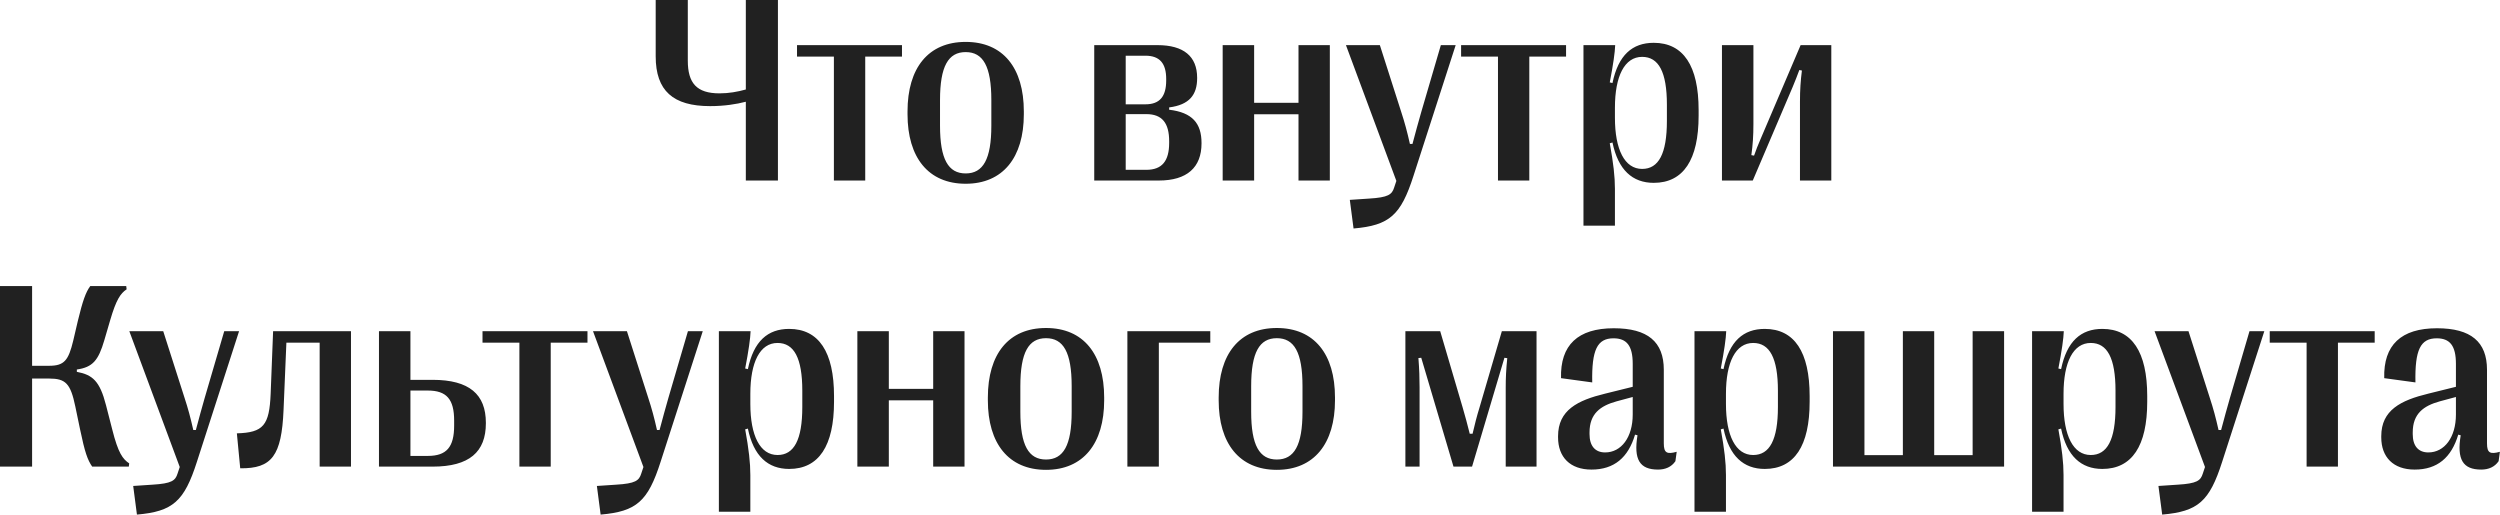<?xml version="1.0" encoding="UTF-8"?> <svg xmlns="http://www.w3.org/2000/svg" width="568" height="117" viewBox="0 0 568 117" fill="none"><path d="M176.746 41.016H169.451V23.115C167.342 23.672 164.529 24.111 161.336 24.111C152.928 24.111 148.973 20.625 148.973 12.803V0H156.268V13.77C156.268 18.896 158.289 21.211 163.475 21.211C165.584 21.211 167.576 20.859 169.451 20.332V0H176.746V41.016ZM196.58 41.016H189.461V12.861H181.082V10.254H204.93V12.861H196.58V41.016ZM219.402 41.748C210.906 41.748 206.189 35.772 206.189 25.957V25.312C206.189 15.44 210.906 9.521 219.402 9.521C227.898 9.521 232.615 15.44 232.615 25.312V25.957C232.615 35.772 227.869 41.748 219.402 41.748ZM219.402 39.404C223.357 39.404 225.232 36.182 225.232 28.564V22.734C225.232 15.059 223.357 11.836 219.402 11.836C215.447 11.836 213.572 15.059 213.572 22.734V28.564C213.572 36.182 215.447 39.404 219.402 39.404ZM263.289 41.016H248.611V10.254H262.996C268.914 10.254 271.99 12.803 271.99 17.666V17.754C271.99 21.562 270.203 23.818 265.633 24.404V24.932C270.877 25.547 272.986 28.008 272.986 32.49V32.578C272.986 38.057 269.676 41.016 263.289 41.016ZM255.76 12.656V23.701H260.242C263.523 23.701 264.959 21.885 264.959 18.281V17.93C264.959 14.443 263.523 12.656 260.242 12.656H255.76ZM255.76 25.928V38.584H260.447C264.051 38.584 265.633 36.533 265.633 32.461V32.08C265.633 27.979 264.051 25.928 260.447 25.928H255.76ZM284.939 41.016H277.791V10.254H284.939V23.35H295.018V10.254H302.137V41.016H295.018V25.957H284.939V41.016ZM307.527 51.914L306.678 45.41L311.072 45.117C315.408 44.853 316.258 44.209 316.756 42.598L317.254 41.103L305.799 10.254H313.504L318.367 25.459C319.129 27.773 319.715 29.941 320.33 32.695H320.916C321.648 29.941 322.234 27.803 322.908 25.459L327.361 10.254H330.73L321.15 39.932C318.279 48.897 315.701 51.211 307.527 51.914ZM347.459 41.016H340.34V12.861H331.961V10.254H355.809V12.861H347.459V41.016ZM375.73 9.727C382.469 9.727 385.926 14.971 385.926 24.99V26.279C385.926 36.299 382.469 41.543 375.73 41.543C370.896 41.543 367.645 38.613 366.355 32.373L365.74 32.549C366.561 37.06 366.912 40.107 366.912 42.92V51.27H359.764V10.254H366.971C366.912 11.895 366.531 14.619 365.74 18.721L366.355 18.867C367.674 12.51 370.867 9.727 375.73 9.727ZM373.094 12.92C369.109 12.92 366.912 17.285 366.912 24.463V26.777C366.912 33.955 369.109 38.379 373.094 38.379C376.844 38.379 378.719 34.922 378.719 27.48V23.76C378.719 16.348 376.844 12.92 373.094 12.92ZM398.23 41.016H391.229V10.254H398.377V28.213C398.377 30.85 398.23 32.959 397.908 35.244L398.523 35.361C398.992 34.014 399.402 32.959 400.018 31.553L409.1 10.254H416.072V41.016H408.953V23.057C408.953 20.42 409.1 18.311 409.393 16.025L408.807 15.908C408.309 17.256 407.898 18.311 407.312 19.717L398.23 41.016ZM7.293 106.016H-0.002V65H7.293V83.106H11.16C14.588 83.106 15.555 81.904 16.639 77.393L17.693 72.881C18.777 68.398 19.48 66.377 20.506 65H28.68L28.768 65.732C27.361 66.67 26.395 68.106 25.047 72.705L23.699 77.305C22.352 81.904 21.062 83.428 17.459 83.955V84.482C21.033 85.156 22.674 86.562 24.08 92.041L25.486 97.519C26.863 102.998 27.889 104.287 29.354 105.283L29.266 106.016H20.945C19.891 104.492 19.275 102.764 18.191 97.549L17.107 92.334C16.023 87.119 14.91 86.006 11.16 86.006H7.293V106.016ZM31.111 116.914L30.262 110.41L34.656 110.117C38.992 109.854 39.842 109.209 40.34 107.598L40.838 106.104L29.383 75.254H37.088L41.951 90.459C42.713 92.773 43.299 94.941 43.914 97.695H44.5C45.232 94.941 45.818 92.803 46.492 90.459L50.945 75.254H54.315L44.734 104.932C41.863 113.896 39.285 116.211 31.111 116.914ZM54.578 106.396L53.816 98.457C59.852 98.281 61.199 96.641 61.492 89.463L62.049 75.254H79.744V106.016H72.625V77.861H65.066L64.422 93.154C63.982 103.555 61.756 106.484 54.578 106.396ZM98.289 106.016H86.102V75.254H93.25V86.299H98.289C106.639 86.299 110.389 89.609 110.389 96.055V96.172C110.389 102.676 106.639 106.016 98.289 106.016ZM93.25 88.731V103.584H97.205C101.453 103.584 103.182 101.592 103.182 96.699V95.557C103.182 90.693 101.453 88.731 97.205 88.731H93.25ZM125.125 106.016H118.006V77.861H109.627V75.254H133.475V77.861H125.125V106.016ZM136.463 116.914L135.613 110.41L140.008 110.117C144.344 109.854 145.193 109.209 145.691 107.598L146.189 106.104L134.734 75.254H142.439L147.303 90.459C148.064 92.773 148.65 94.941 149.266 97.695H149.852C150.584 94.941 151.17 92.803 151.844 90.459L156.297 75.254H159.666L150.086 104.932C147.215 113.896 144.637 116.211 136.463 116.914ZM179.295 74.727C186.033 74.727 189.49 79.971 189.49 89.99V91.279C189.49 101.299 186.033 106.543 179.295 106.543C174.461 106.543 171.209 103.613 169.92 97.373L169.305 97.549C170.125 102.061 170.477 105.107 170.477 107.92V116.27H163.328V75.254H170.535C170.477 76.894 170.096 79.619 169.305 83.721L169.92 83.867C171.238 77.51 174.432 74.727 179.295 74.727ZM176.658 77.92C172.674 77.92 170.477 82.285 170.477 89.463V91.777C170.477 98.955 172.674 103.379 176.658 103.379C180.408 103.379 182.283 99.922 182.283 92.481V88.76C182.283 81.348 180.408 77.92 176.658 77.92ZM201.941 106.016H194.793V75.254H201.941V88.35H212.02V75.254H219.139V106.016H212.02V90.957H201.941V106.016ZM237.654 106.748C229.158 106.748 224.441 100.771 224.441 90.957V90.312C224.441 80.439 229.158 74.522 237.654 74.522C246.15 74.522 250.867 80.439 250.867 90.312V90.957C250.867 100.771 246.121 106.748 237.654 106.748ZM237.654 104.404C241.609 104.404 243.484 101.182 243.484 93.564V87.734C243.484 80.059 241.609 76.836 237.654 76.836C233.699 76.836 231.824 80.059 231.824 87.734V93.564C231.824 101.182 233.699 104.404 237.654 104.404ZM263.289 106.016H256.141V75.254H274.979V77.861H263.289V106.016ZM290.096 106.748C281.6 106.748 276.883 100.771 276.883 90.957V90.312C276.883 80.439 281.6 74.522 290.096 74.522C298.592 74.522 303.309 80.439 303.309 90.312V90.957C303.309 100.771 298.562 106.748 290.096 106.748ZM290.096 104.404C294.051 104.404 295.926 101.182 295.926 93.564V87.734C295.926 80.059 294.051 76.836 290.096 76.836C286.141 76.836 284.266 80.059 284.266 87.734V93.564C284.266 101.182 286.141 104.404 290.096 104.404ZM322.527 106.016H319.305V75.254H327.215L332.312 92.568C332.869 94.473 333.426 96.523 333.924 98.545H334.568C335.037 96.523 335.564 94.443 336.15 92.568L341.219 75.254H349.1V106.016H342.098V88.027C342.098 85.889 342.186 83.955 342.449 81.377L341.805 81.289L334.451 106.016H330.232L322.908 81.289L322.264 81.348C322.469 83.955 322.527 85.889 322.527 88.027V106.016ZM361.58 106.689C356.717 106.689 353.992 103.848 353.992 99.365V99.102C353.992 93.184 358.416 90.957 364.686 89.434L370.955 87.881V82.666C370.955 78.535 369.578 76.865 366.59 76.865C362.898 76.865 361.609 79.473 361.756 86.885L354.666 85.918C354.461 78.389 358.504 74.58 366.648 74.58C374.354 74.58 378.016 77.656 378.016 84.014V100.742C378.016 102.91 378.719 103.262 380.945 102.646L380.652 104.785C379.744 106.104 378.367 106.689 376.697 106.689C372.537 106.689 371.131 104.404 372.039 98.897L371.482 98.75C369.93 103.965 366.736 106.689 361.58 106.689ZM364.686 102.793C368.348 102.793 370.955 99.365 370.955 94.18V90.195L367.264 91.191C363.572 92.217 361.141 94.004 361.141 98.252V98.633C361.141 101.299 362.4 102.793 364.686 102.793ZM400.955 74.727C407.693 74.727 411.15 79.971 411.15 89.99V91.279C411.15 101.299 407.693 106.543 400.955 106.543C396.121 106.543 392.869 103.613 391.58 97.373L390.965 97.549C391.785 102.061 392.137 105.107 392.137 107.92V116.27H384.988V75.254H392.195C392.137 76.894 391.756 79.619 390.965 83.721L391.58 83.867C392.898 77.51 396.092 74.727 400.955 74.727ZM398.318 77.92C394.334 77.92 392.137 82.285 392.137 89.463V91.777C392.137 98.955 394.334 103.379 398.318 103.379C402.068 103.379 403.943 99.922 403.943 92.481V88.76C403.943 81.348 402.068 77.92 398.318 77.92ZM455.33 106.016H416.453V75.254H423.602V103.408H432.332V75.254H439.451V103.408H448.182V75.254H455.33V106.016ZM477.654 74.727C484.393 74.727 487.85 79.971 487.85 89.99V91.279C487.85 101.299 484.393 106.543 477.654 106.543C472.82 106.543 469.568 103.613 468.279 97.373L467.664 97.549C468.484 102.061 468.836 105.107 468.836 107.92V116.27H461.688V75.254H468.895C468.836 76.894 468.455 79.619 467.664 83.721L468.279 83.867C469.598 77.51 472.791 74.727 477.654 74.727ZM475.018 77.92C471.033 77.92 468.836 82.285 468.836 89.463V91.777C468.836 98.955 471.033 103.379 475.018 103.379C478.768 103.379 480.643 99.922 480.643 92.481V88.76C480.643 81.348 478.768 77.92 475.018 77.92ZM491.248 116.914L490.398 110.41L494.793 110.117C499.129 109.854 499.979 109.209 500.477 107.598L500.975 106.104L489.52 75.254H497.225L502.088 90.459C502.85 92.773 503.436 94.941 504.051 97.695H504.637C505.369 94.941 505.955 92.803 506.629 90.459L511.082 75.254H514.451L504.871 104.932C502 113.896 499.422 116.211 491.248 116.914ZM531.18 106.016H524.061V77.861H515.682V75.254H539.529V77.861H531.18V106.016ZM548.611 106.689C543.748 106.689 541.023 103.848 541.023 99.365V99.102C541.023 93.184 545.447 90.957 551.717 89.434L557.986 87.881V82.666C557.986 78.535 556.609 76.865 553.621 76.865C549.93 76.865 548.641 79.473 548.787 86.885L541.697 85.918C541.492 78.389 545.535 74.58 553.68 74.58C561.385 74.58 565.047 77.656 565.047 84.014V100.742C565.047 102.91 565.75 103.262 567.977 102.646L567.684 104.785C566.775 106.104 565.398 106.689 563.729 106.689C559.568 106.689 558.162 104.404 559.07 98.897L558.514 98.75C556.961 103.965 553.768 106.689 548.611 106.689ZM551.717 102.793C555.379 102.793 557.986 99.365 557.986 94.18V90.195L554.295 91.191C550.604 92.217 548.172 94.004 548.172 98.252V98.633C548.172 101.299 549.432 102.793 551.717 102.793Z" fill="#212121"></path></svg> 